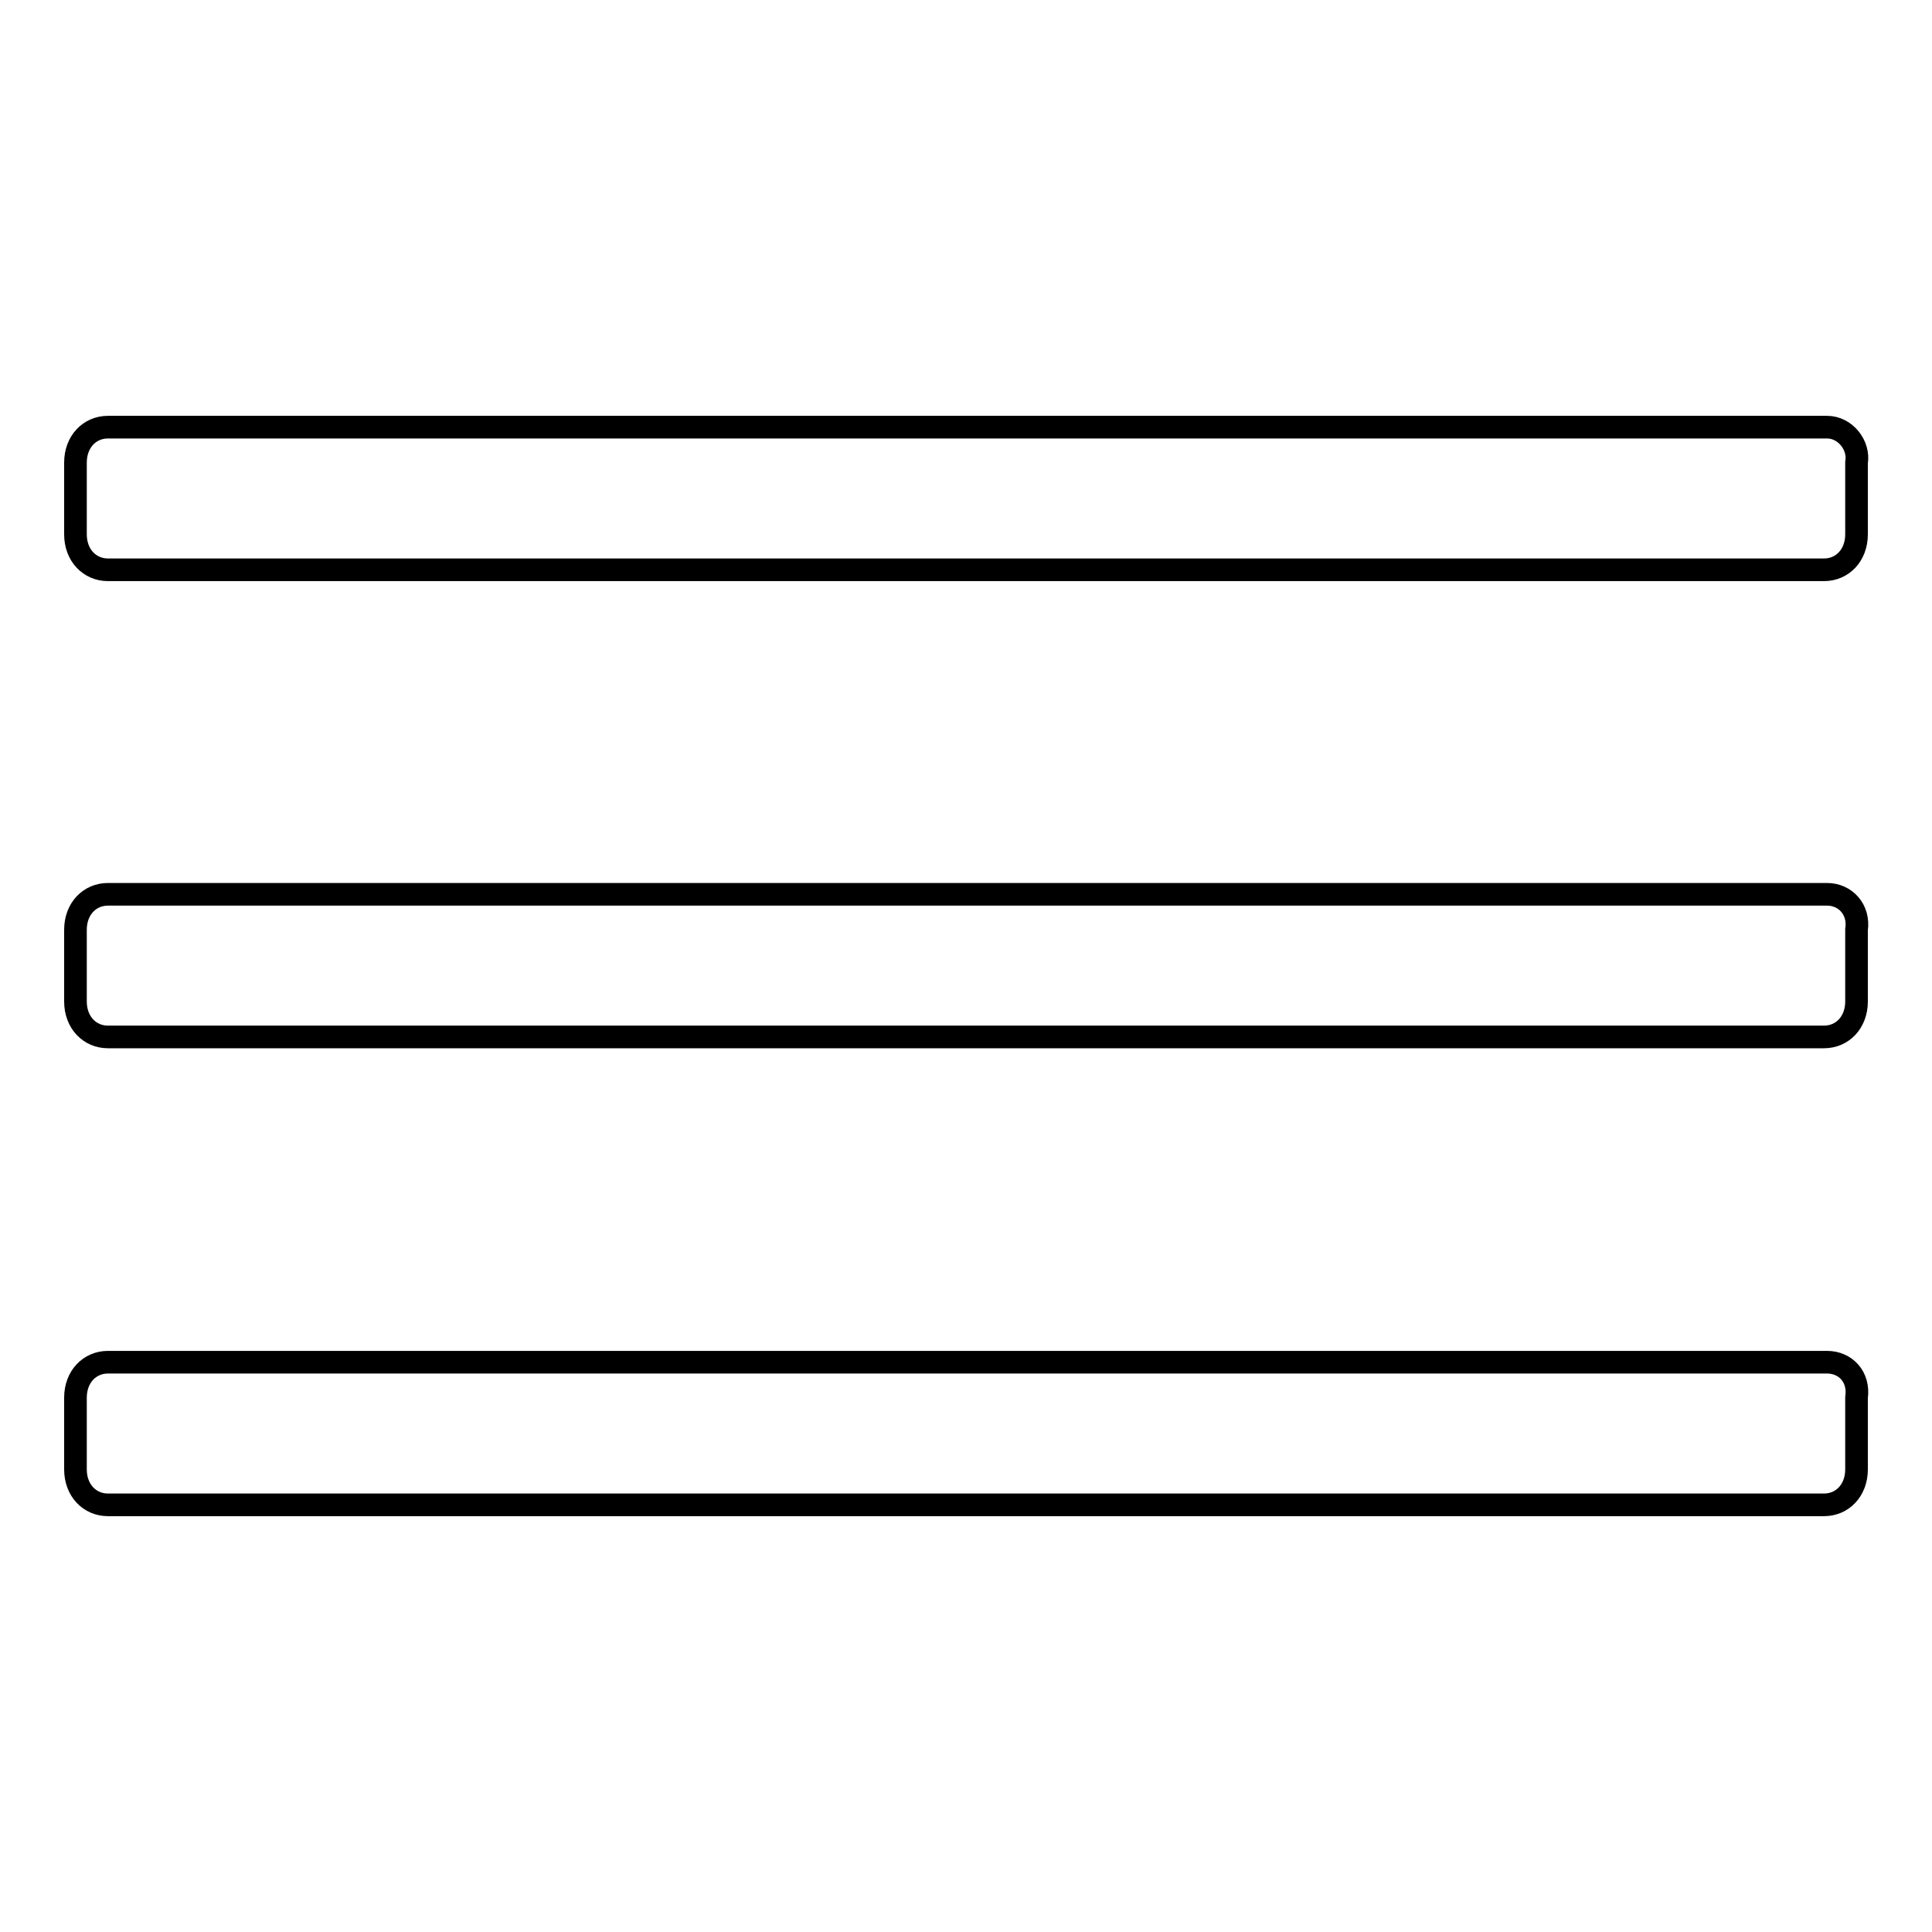 <?xml version="1.0" encoding="utf-8"?>
<!-- Svg Vector Icons : http://www.onlinewebfonts.com/icon -->
<!DOCTYPE svg PUBLIC "-//W3C//DTD SVG 1.1//EN" "http://www.w3.org/Graphics/SVG/1.1/DTD/svg11.dtd">
<svg version="1.1" xmlns="http://www.w3.org/2000/svg" xmlns:xlink="http://www.w3.org/1999/xlink" x="0px" y="0px" viewBox="0 0 256 256" enable-background="new 0 0 256 256" xml:space="preserve">
<g><g><path stroke-width="3" fill-opacity="0" stroke="#000000"  d="M242.1,56.6H14.3c-2.4,0-4.3,1.9-4.3,4.7v9.5c0,2.8,1.9,4.7,4.3,4.7h227.4c2.4,0,4.3-1.9,4.3-4.7v-9.5C246.4,59,244.5,56.6,242.1,56.6z"/><path stroke-width="3" fill-opacity="0" stroke="#000000"  d="M242.1,118.5H14.3c-2.4,0-4.3,1.9-4.3,4.7v9.5c0,2.8,1.9,4.7,4.3,4.7h227.4c2.4,0,4.3-1.9,4.3-4.7v-9.5C246.4,120.5,244.5,118.5,242.1,118.5z"/><path stroke-width="3" fill-opacity="0" stroke="#000000"  d="M242.1,180.5H14.3c-2.4,0-4.3,1.9-4.3,4.7v9.5c0,2.8,1.9,4.7,4.3,4.7h227.4c2.4,0,4.3-1.9,4.3-4.7v-9.5C246.4,182.4,244.5,180.5,242.1,180.5z"/></g></g>
</svg>